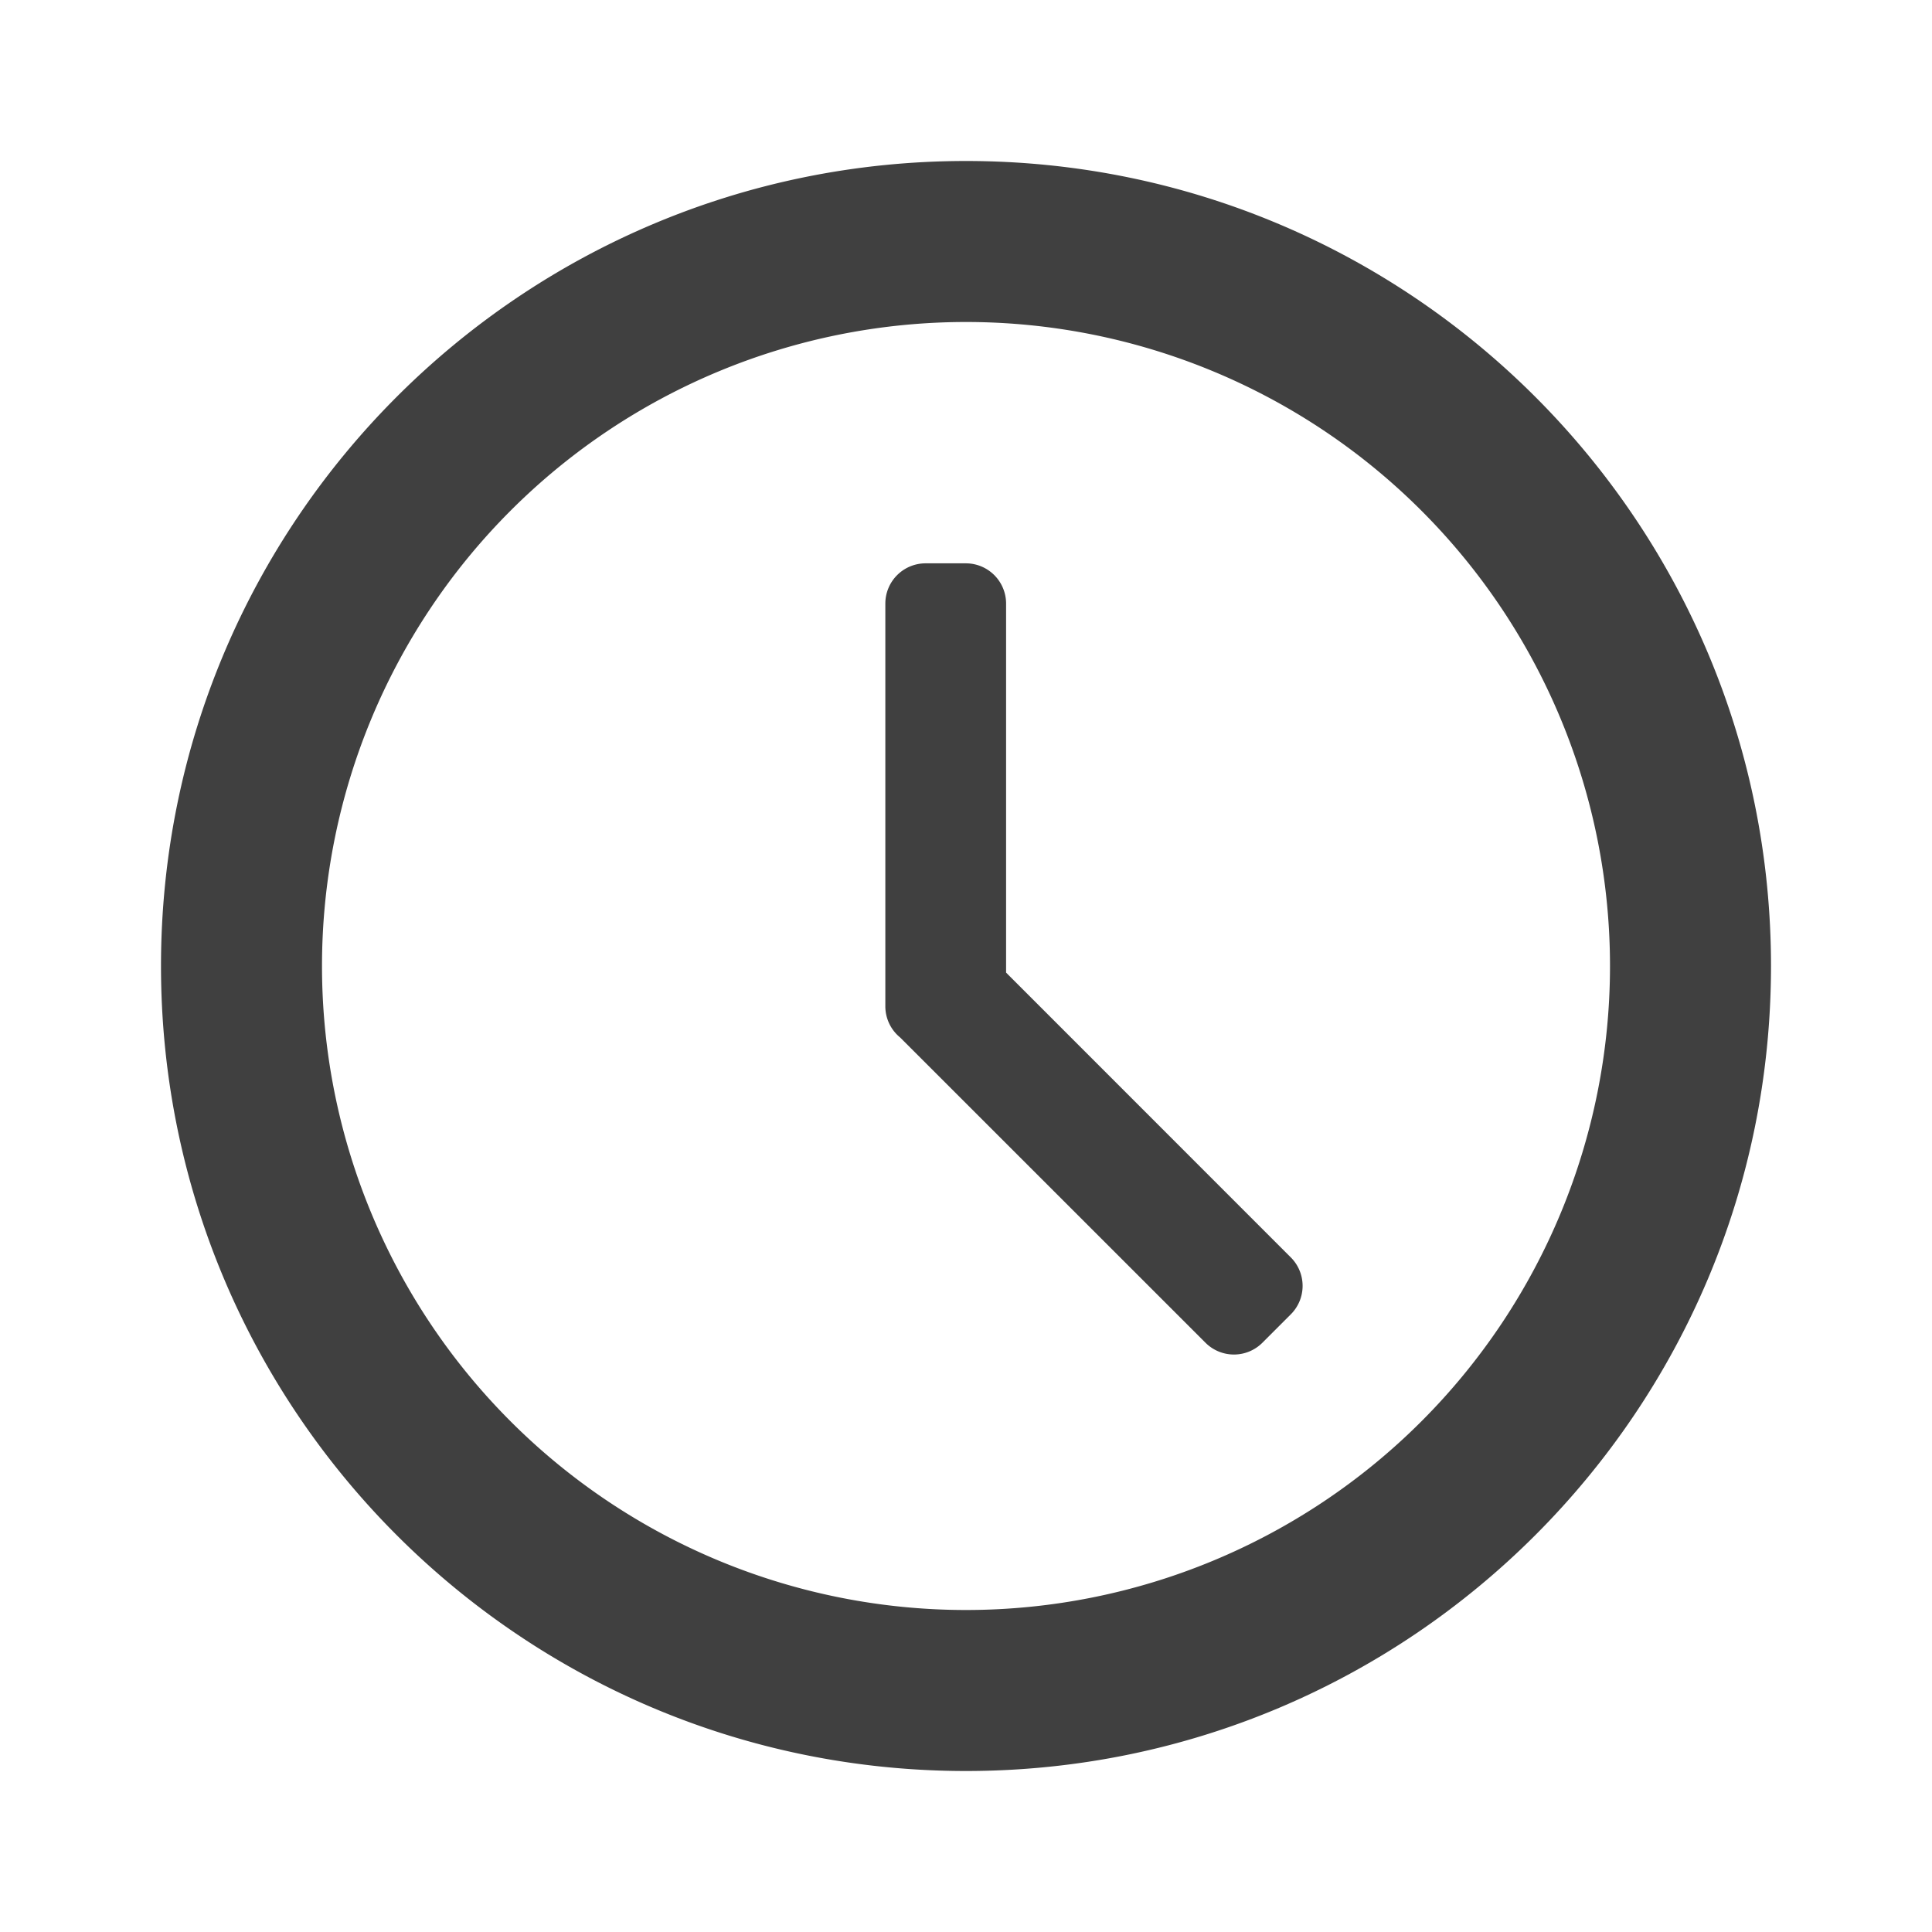 <svg viewBox="0 0 24 24" xmlns="http://www.w3.org/2000/svg" fill="#404040"><path fill-rule="evenodd" clip-rule="evenodd" d="M20 12a8 8 0 1 1-16 0 8 8 0 0 1 16 0Zm2 0c0 5.523-4.477 10-10 10S2 17.523 2 12 6.477 2 12 2s10 4.477 10 10ZM11.998 6.998a.5.5 0 0 1 .5.5v4.584l3.537 3.538a.5.5 0 0 1 0 .707l-.353.353a.5.5 0 0 1-.707 0l-3.793-3.792a.499.499 0 0 1-.184-.388V7.498a.5.5 0 0 1 .5-.5h.5Z"/></svg>